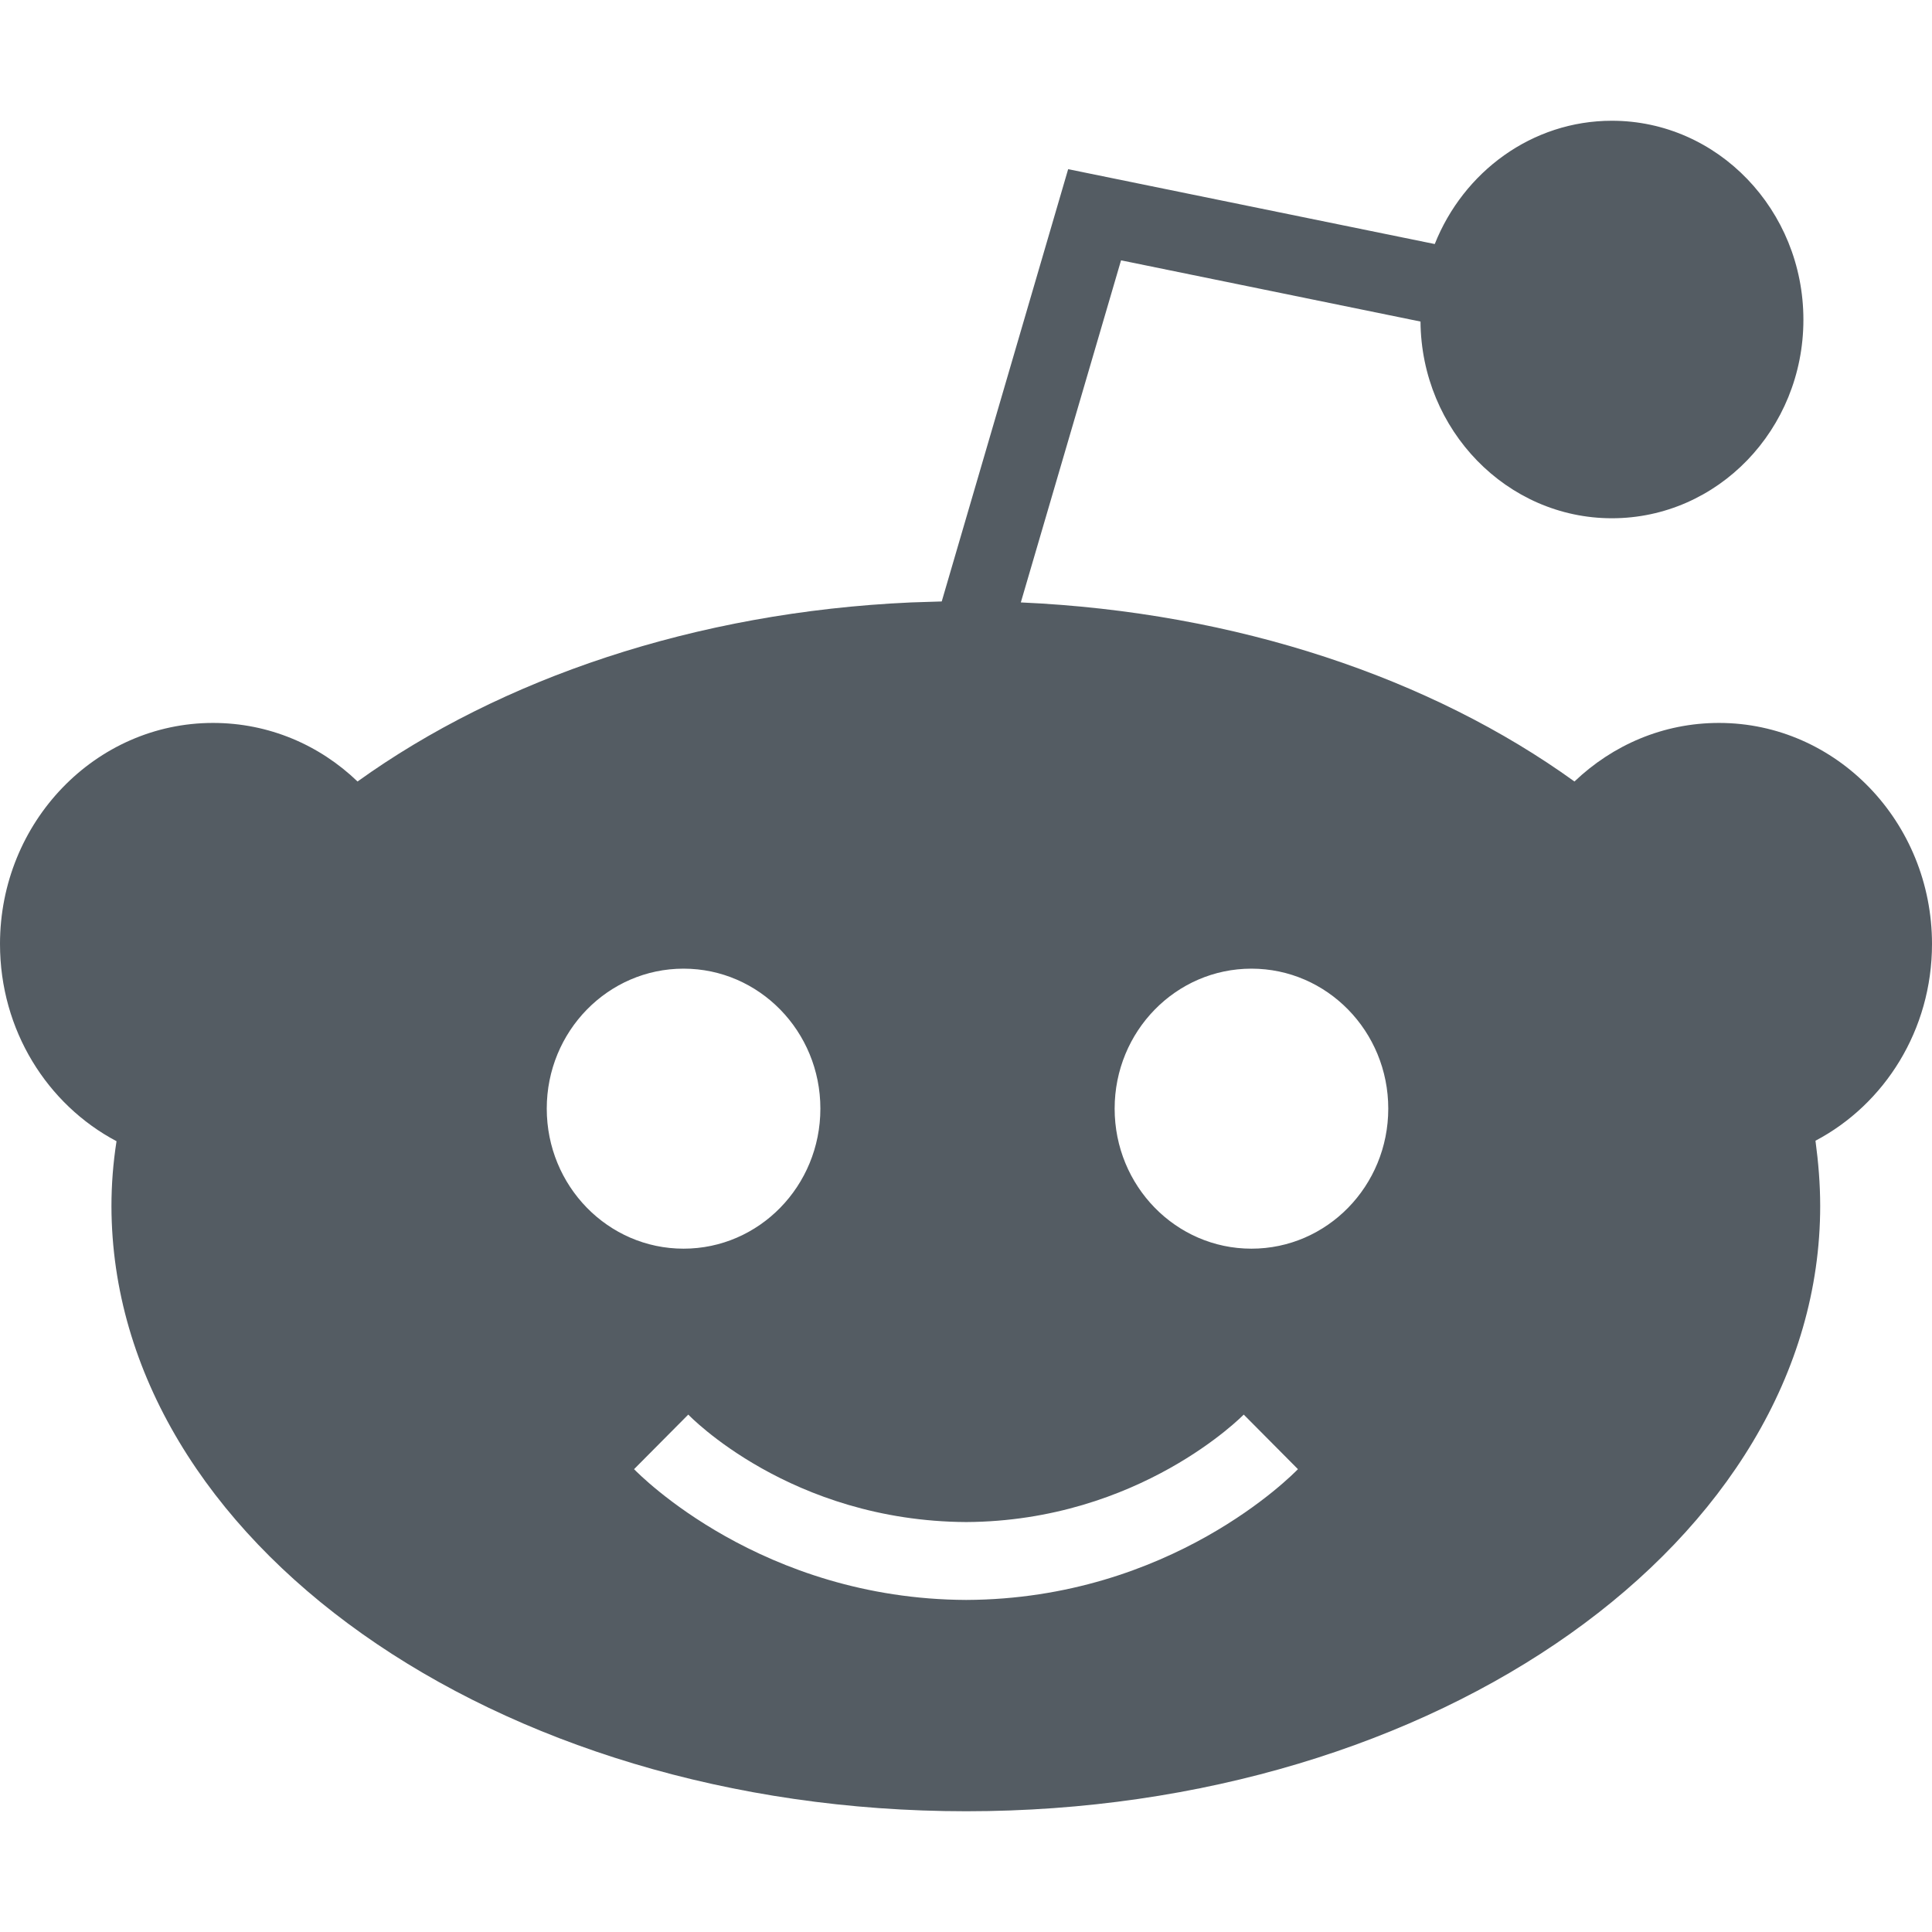 <?xml version="1.0" encoding="UTF-8"?>
<svg width="16px" height="16px" viewBox="0 0 16 16" version="1.1" xmlns="http://www.w3.org/2000/svg" xmlns:xlink="http://www.w3.org/1999/xlink">
    <!-- Generator: Sketch 54.1 (76490) - https://sketchapp.com -->
    <title>ic_platform_reddit</title>
    <desc>Created with Sketch.</desc>
    <g id="平台内页" stroke="none" stroke-width="1" fill="none" fill-rule="evenodd">
        <g transform="translate(-1130, -378)" fill="#545C63" fill-rule="nonzero" id="Group-9">
            <g transform="translate(0, 118)">
                <g id="ic/platform/reddit" transform="translate(1130, 260)">
                    <path d="M16,7.818 C16,8.529 15.608,9.145 15.035,9.447 C15.059,9.626 15.074,9.805 15.074,9.987 C15.074,12.754 11.906,15 8.002,15 C4.097,15 0.93,12.754 0.923,9.991 C0.923,9.808 0.937,9.63 0.965,9.451 C0.392,9.148 3.65929509e-13,8.532 3.65929509e-13,7.818 C3.65929509e-13,6.808 0.791,5.987 1.764,5.987 C2.227,5.987 2.647,6.17 2.961,6.472 C4.143,5.623 5.754,5.069 7.546,4.989 L7.799,4.981 L8.846,1.401 L11.882,2.021 C12.12,1.423 12.687,1 13.349,1 C14.226,1 14.935,1.74 14.935,2.648 C14.935,3.556 14.226,4.292 13.349,4.292 C12.48,4.292 11.771,3.563 11.764,2.663 L9.284,2.156 L8.454,4.989 C10.246,5.069 11.857,5.619 13.039,6.472 C13.356,6.17 13.773,5.987 14.236,5.987 C15.209,5.987 16,6.808 16,7.818 Z M10.3,11.715 C10.293,11.722 9.438,12.597 8.002,12.605 C6.545,12.597 5.707,11.722 5.7,11.715 L5.251,12.167 C5.294,12.211 6.306,13.243 8.002,13.25 C9.698,13.243 10.706,12.211 10.749,12.167 L10.3,11.715 Z M9.231,9.181 C9.231,9.822 9.738,10.341 10.364,10.341 C10.99,10.341 11.497,9.822 11.497,9.181 C11.497,8.541 10.99,8.022 10.364,8.022 C9.738,8.022 9.231,8.541 9.231,9.181 Z M4.528,9.181 C4.528,9.822 5.035,10.341 5.661,10.341 C6.287,10.341 6.794,9.822 6.794,9.181 C6.794,8.541 6.287,8.022 5.661,8.022 C5.035,8.022 4.528,8.541 4.528,9.181 Z" id="形状结合"></path>
                </g>
            </g>
        </g>
    </g>
</svg>
